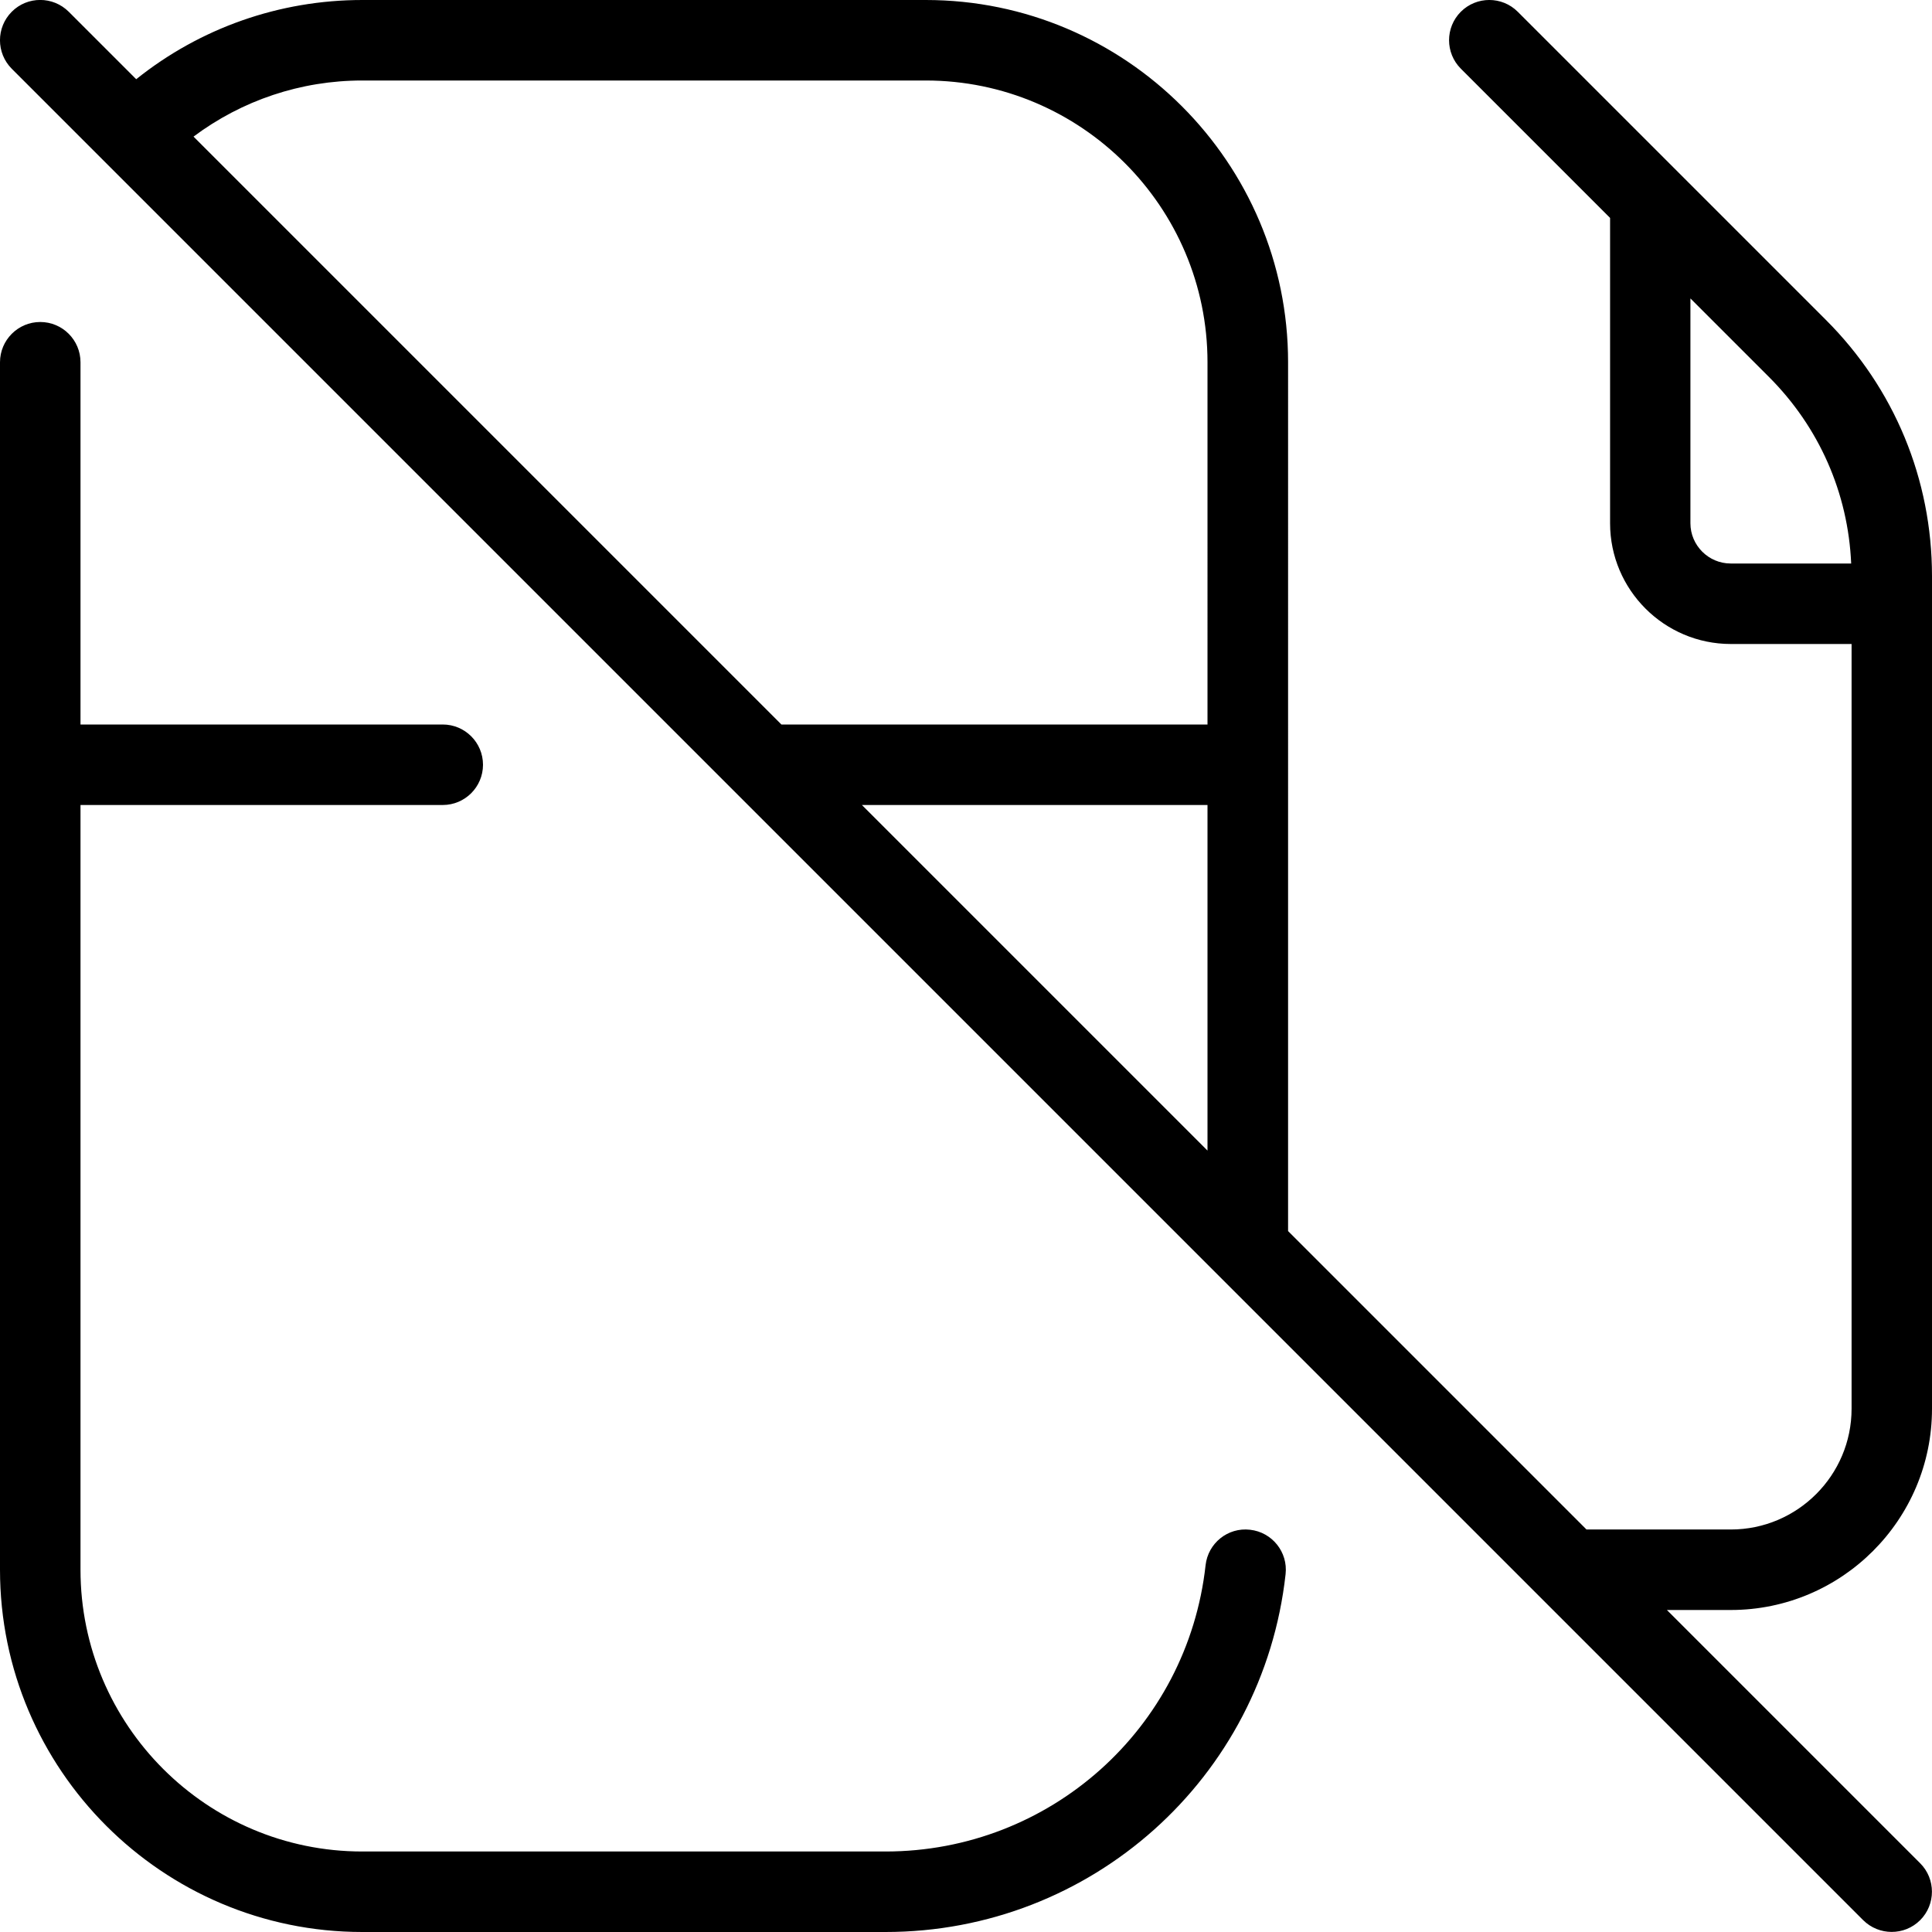 <?xml version="1.0" encoding="UTF-8"?>
<svg xmlns="http://www.w3.org/2000/svg" id="Layer_1" data-name="Layer 1" width="512" height="512" viewBox="0 0 24 24"><path d="M15.97,19.555c-.28,2.534-2.417,4.445-4.97,4.445H4.5c-2.481,0-4.5-2.019-4.5-4.5V4.5c0-.276,.224-.5,.5-.5s.5,.224,.5,.5v4.5H5.5c.276,0,.5,.224,.5,.5s-.224,.5-.5,.5H1v9.5c0,1.93,1.57,3.5,3.5,3.5h6.5c2.042,0,3.751-1.528,3.976-3.555,.03-.275,.277-.474,.552-.442,.274,.03,.473,.277,.442,.552ZM24,7.157v10.343c0,1.379-1.121,2.5-2.5,2.5h-.793l3.146,3.146c.195,.195,.195,.512,0,.707-.098,.098-.226,.146-.354,.146s-.256-.049-.354-.146L.146,.854C-.049,.658-.049,.342,.146,.146S.658-.049,.854,.146l.838,.838c.796-.637,1.78-.984,2.809-.984h7c2.481,0,4.5,2.019,4.5,4.5V15.293l3.707,3.707h1.793c.827,0,1.5-.673,1.5-1.5V8h-1.5c-.827,0-1.5-.673-1.5-1.5V2.707l-1.854-1.854c-.195-.195-.195-.512,0-.707s.512-.195,.707,0l1.997,1.997,.005,.005,1.826,1.826c.851,.85,1.318,1.98,1.318,3.183Zm-9,2.843h-4.293l4.293,4.293v-4.293ZM2.404,1.697l7.303,7.303h5.293V4.5c0-1.93-1.57-3.5-3.5-3.5H4.5c-.762,0-1.493,.246-2.096,.697ZM21.5,7h1.496c-.038-.876-.398-1.694-1.022-2.318l-.975-.975v2.793c0,.275,.225,.5,.5,.5Z"/></svg>
